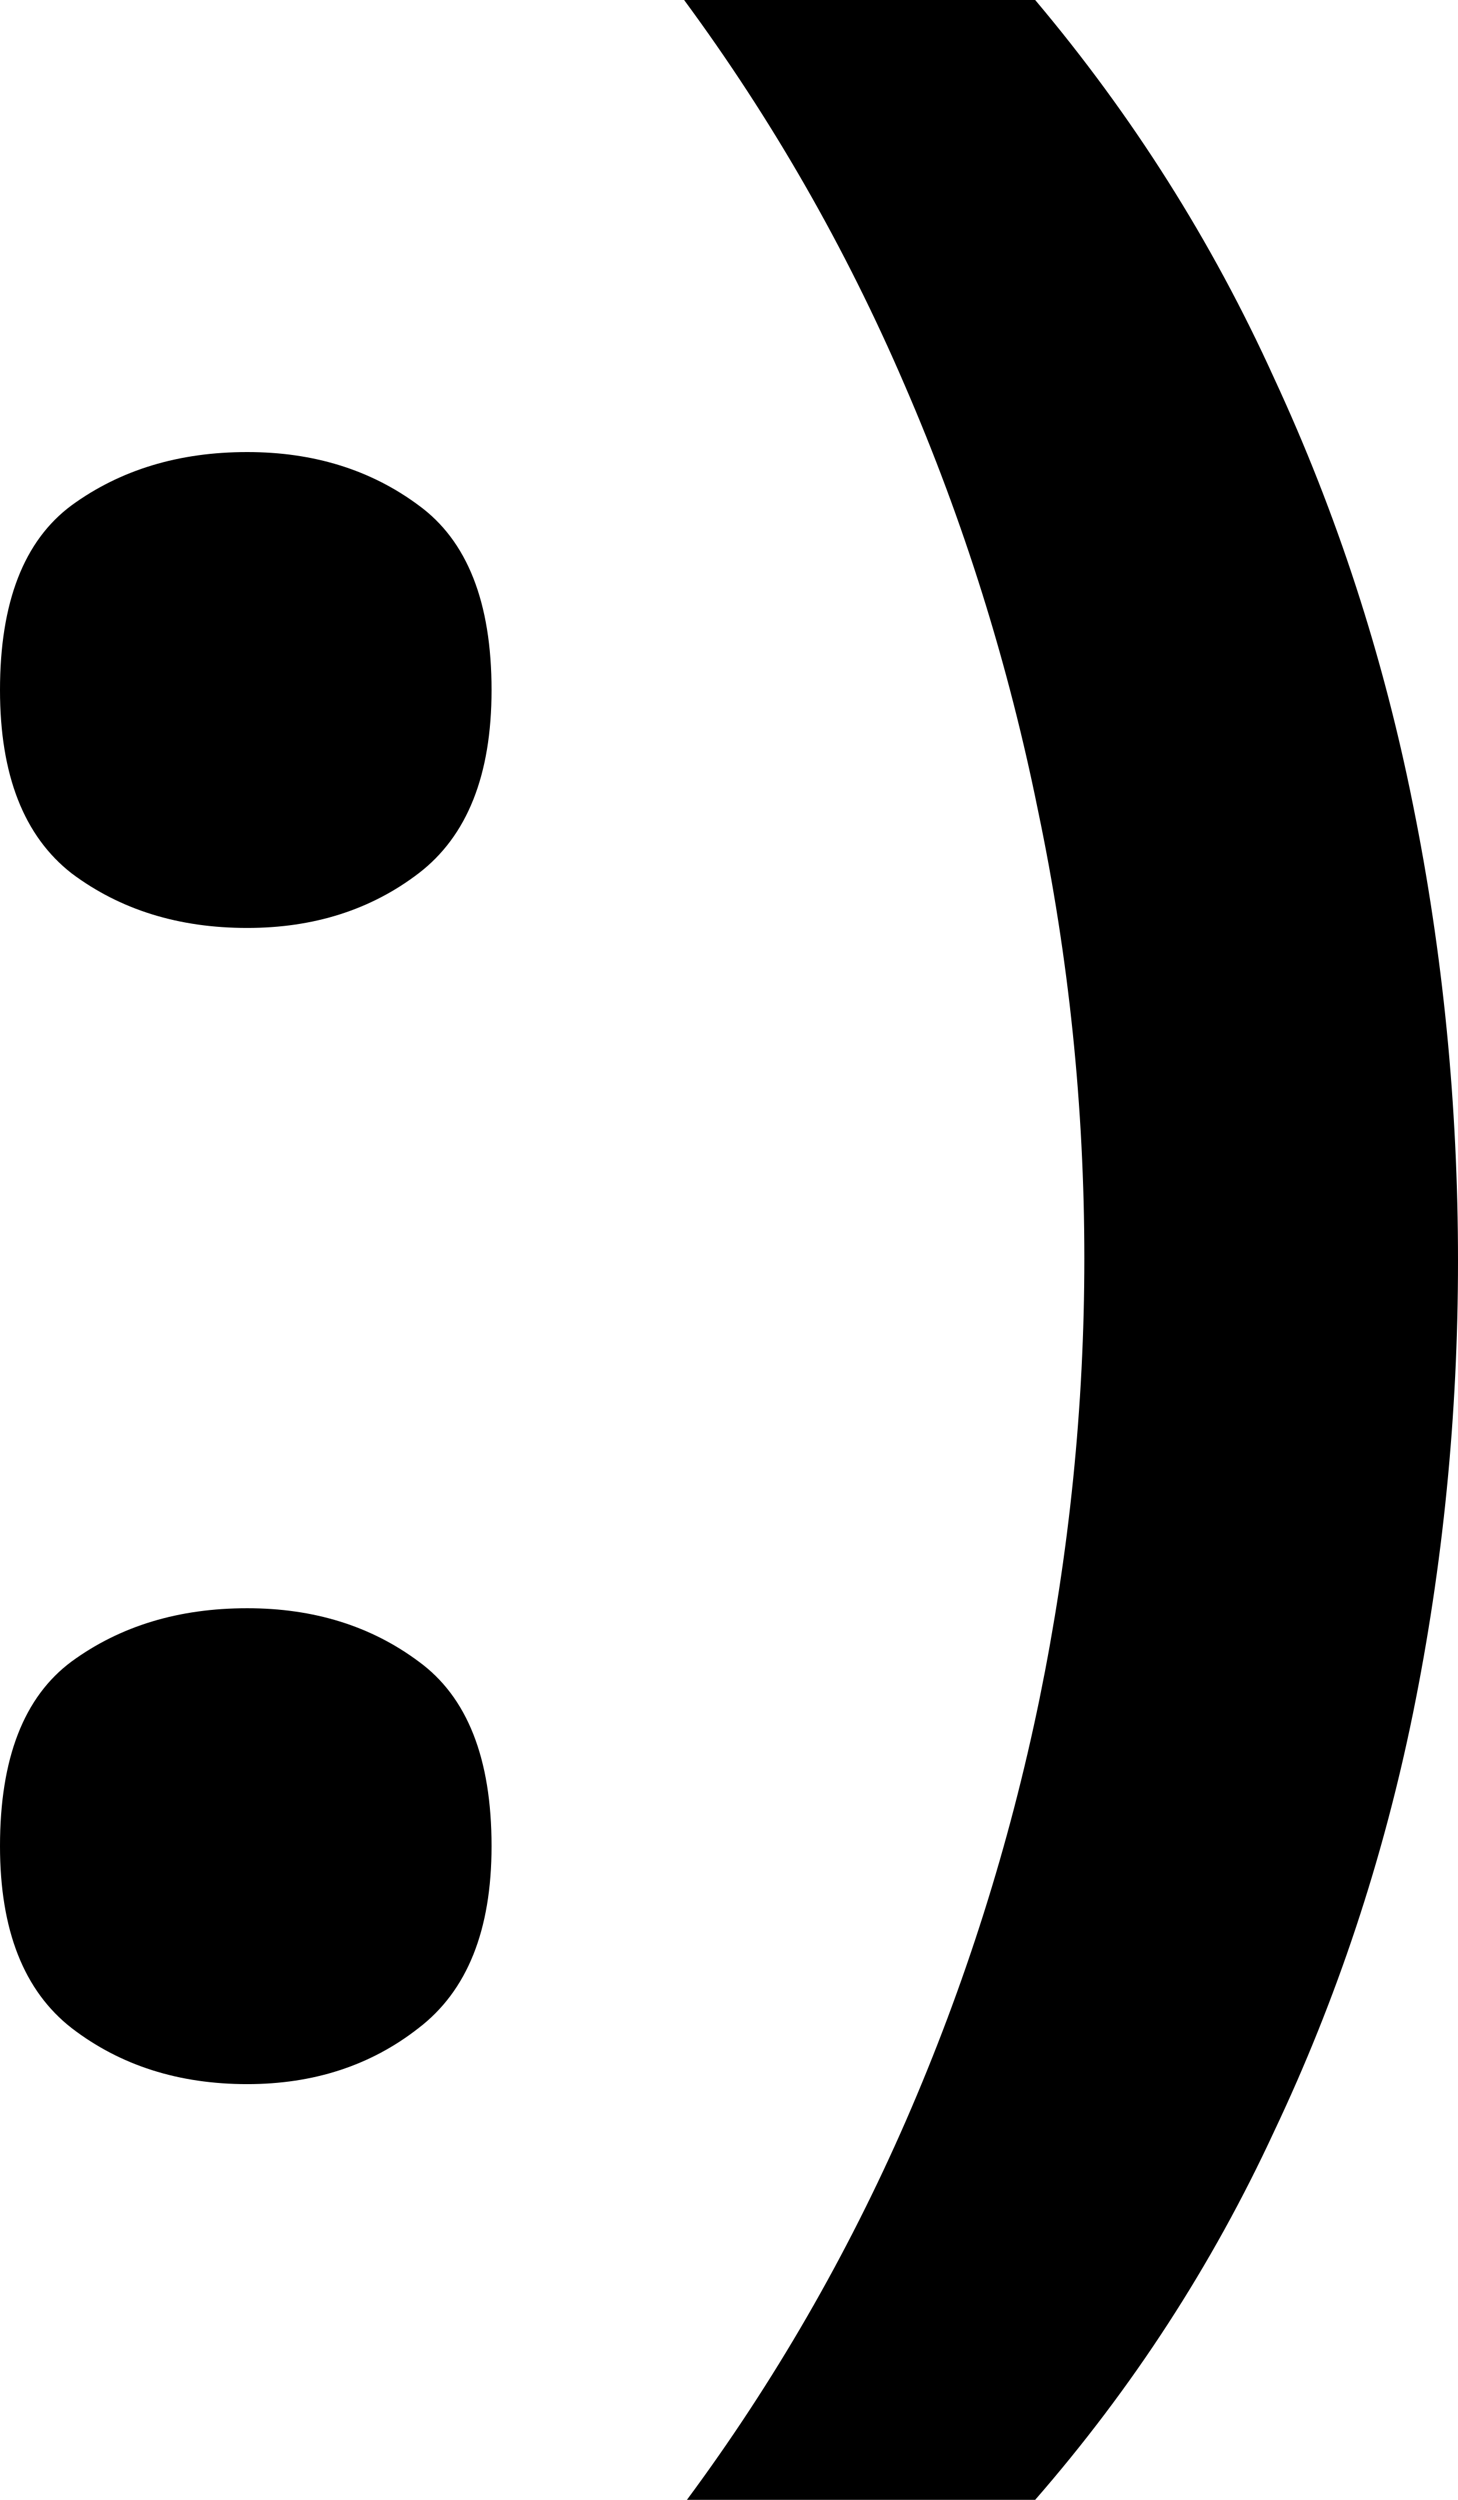<svg width="14" height="24" viewBox="0 0 14 24" fill="none" xmlns="http://www.w3.org/2000/svg">
<path d="M0 17.724C0 16.882 0.229 16.291 0.688 15.951C1.155 15.61 1.717 15.44 2.374 15.44C3.012 15.44 3.561 15.61 4.019 15.951C4.487 16.291 4.72 16.882 4.72 17.724C4.72 18.531 4.487 19.113 4.019 19.471C3.561 19.83 3.012 20.009 2.374 20.009C1.717 20.009 1.155 19.83 0.688 19.471C0.229 19.113 0 18.531 0 17.724ZM0 6.625C0 5.783 0.229 5.191 0.688 4.851C1.155 4.511 1.717 4.34 2.374 4.34C3.012 4.34 3.561 4.511 4.019 4.851C4.487 5.191 4.72 5.783 4.72 6.625C4.72 7.44 4.487 8.027 4.019 8.385C3.561 8.735 3.012 8.909 2.374 8.909C1.717 8.909 1.155 8.735 0.688 8.385C0.229 8.027 0 7.44 0 6.625Z" fill="black"/>
<path d="M14 12.107C14 13.586 13.856 15.033 13.568 16.448C13.281 17.854 12.836 19.194 12.233 20.466C11.64 21.747 10.876 22.925 9.94 24H6.596C7.432 22.871 8.133 21.657 8.7 20.358C9.266 19.059 9.693 17.711 9.981 16.314C10.269 14.907 10.412 13.496 10.412 12.081C10.412 10.629 10.264 9.196 9.967 7.781C9.68 6.365 9.253 5.003 8.686 3.695C8.12 2.378 7.414 1.147 6.569 0H9.94C10.876 1.111 11.64 2.32 12.233 3.628C12.836 4.927 13.281 6.293 13.568 7.727C13.856 9.151 14 10.611 14 12.107Z" fill="black"/>
</svg>
